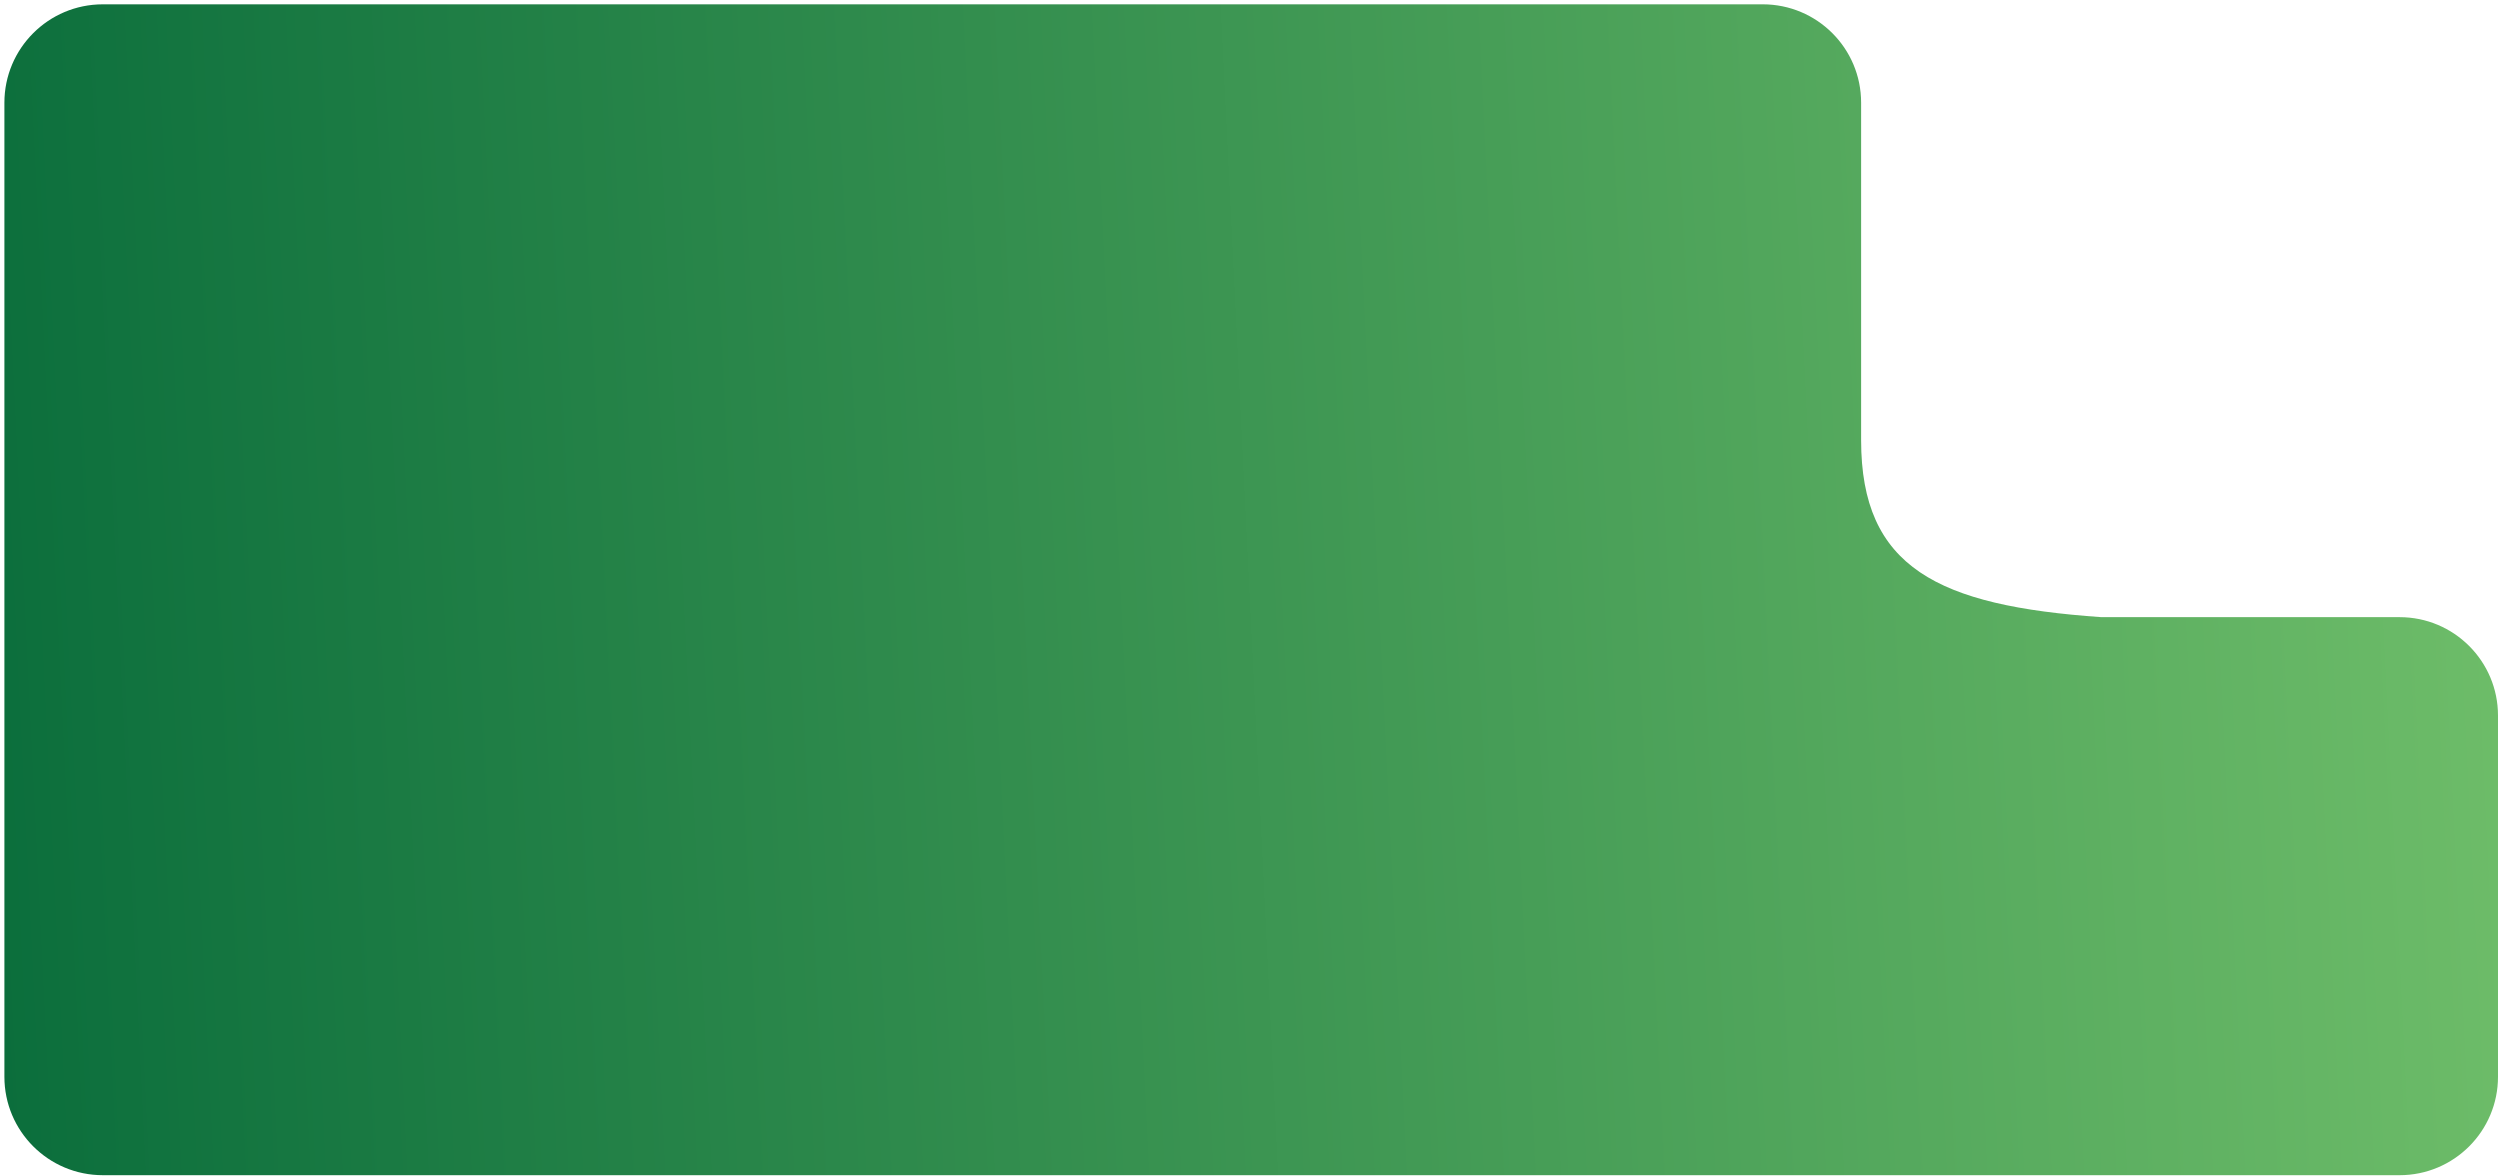 <?xml version="1.0" encoding="UTF-8"?> <svg xmlns="http://www.w3.org/2000/svg" width="508" height="239" viewBox="0 0 508 239" fill="none"><path fill-rule="evenodd" clip-rule="evenodd" d="M20.893 0.879C9.848 0.879 0.894 9.833 0.894 20.879V218.798C0.894 229.844 9.848 238.798 20.894 238.798H395.978C396.005 238.798 396.033 238.799 396.061 238.799H487.593C498.639 238.799 507.593 229.844 507.593 218.799V145.406C507.593 134.36 498.639 125.406 487.593 125.406H427.001C393.749 123.094 378.179 115.338 378.179 89.458V20.859C378.179 9.813 369.225 0.878 358.179 0.878L20.893 0.879Z" fill="url(#paint0_linear_242_1038)"></path><defs><linearGradient id="paint0_linear_242_1038" x1="0.894" y1="238.798" x2="517.285" y2="213.411" gradientUnits="userSpaceOnUse"><stop stop-color="#0B6E3C"></stop><stop offset="1" stop-color="#6EBD69"></stop></linearGradient></defs></svg> 